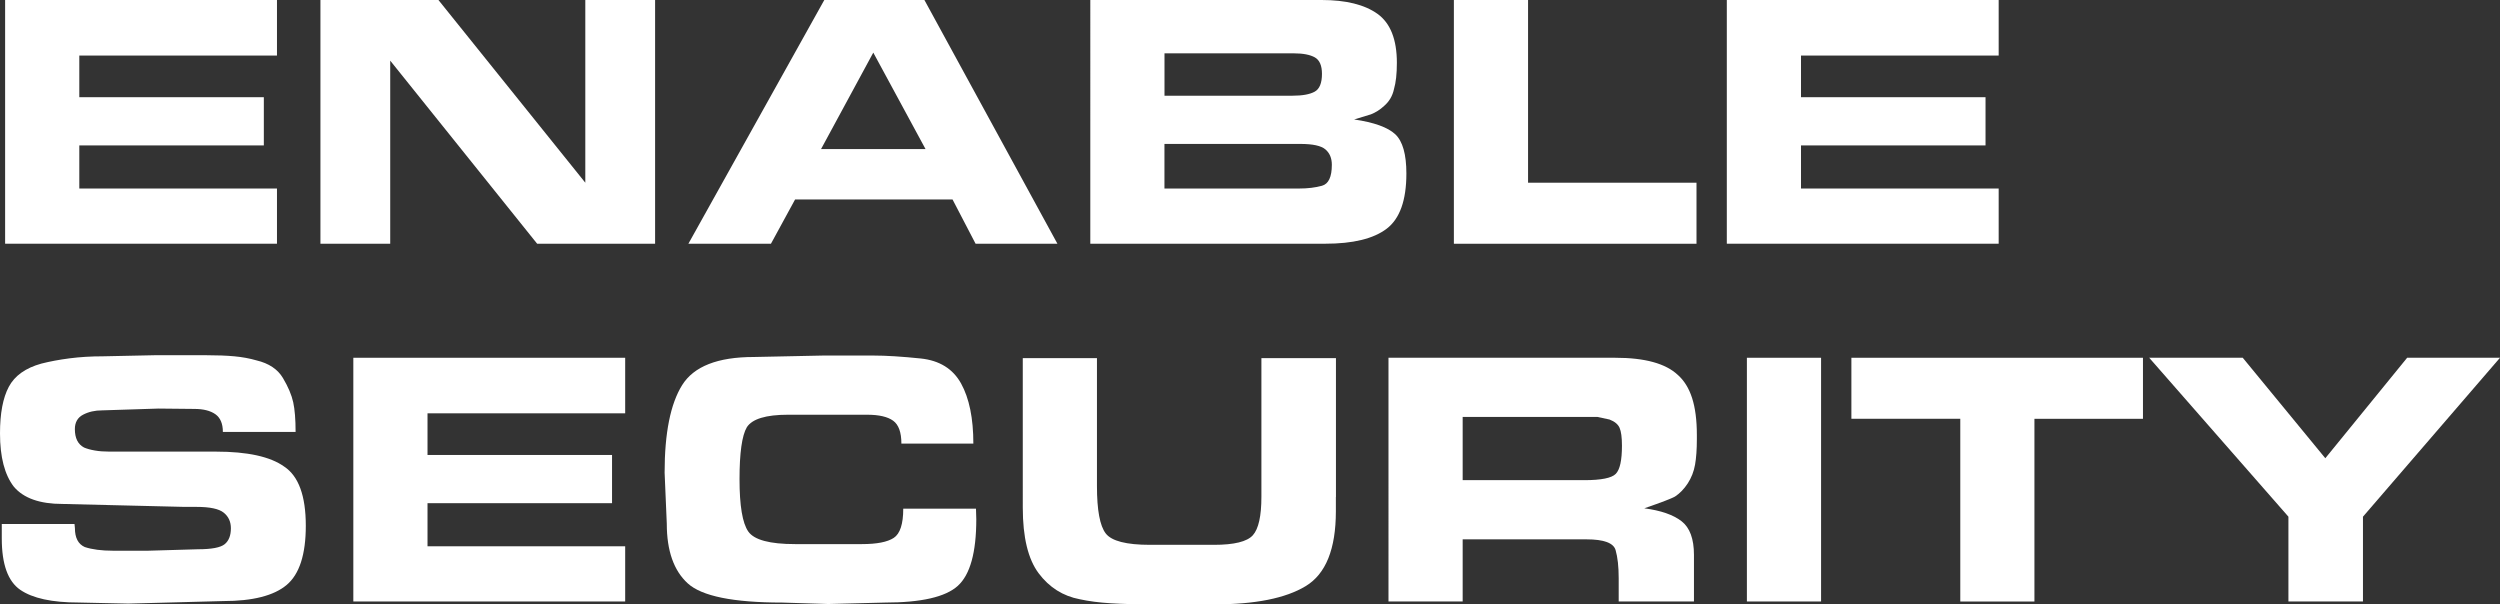 <svg id="Layer_1" xmlns="http://www.w3.org/2000/svg" xmlns:xlink="http://www.w3.org/1999/xlink" viewBox="0 0 620.1 149.92" style="enable-background:new 0 0 620.1 149.92"><rect x="0" y="0" width="620.1" height="149.92" fill="#333333" stroke="none"/><style>.st0{fill:#ebe2d5}.st1{fill:#cf3c25}.st2{fill:#fff}.st3{fill:#61266b}.st4{fill:#ff2903}.st5{fill:#94c9ce}.st6{fill:#f87800}.st7{fill:#ff2828}.st8{fill:#606060}.st9{fill:#eb2828}.st10{fill:none;stroke:#ff2828;stroke-width:3;stroke-miterlimit:10}.st11{opacity:.5}.st12{fill:url(#SVGID_1_)}.st13{clip-path:url(#XMLID_28_);fill:#27ade4}.st14{fill:#231f20}.st15{clip-path:url(#XMLID_29_);fill:#231f20;stroke:#fff;stroke-width:2.441;stroke-miterlimit:10}.st16{clip-path:url(#XMLID_29_);fill:#fff}.st17{clip-path:url(#XMLID_29_)}.st18{fill:#ec2024;stroke:#231f20;stroke-width:3.674;stroke-miterlimit:10}.st19{fill:none;stroke:#fff;stroke-width:3.674;stroke-miterlimit:10}.st20{fill:#ec2024}.st21{clip-path:url(#SVGID_3_)}.st22{clip-path:url(#XMLID_30_);fill:#27ade4}.st23{clip-path:url(#XMLID_31_);fill:#231f20;stroke:#fff;stroke-width:2.102;stroke-miterlimit:10}.st24{clip-path:url(#XMLID_31_);fill:#fff}.st25{clip-path:url(#XMLID_31_)}.st26{fill:#ec2024;stroke:#231f20;stroke-width:3.163;stroke-miterlimit:10}.st27{fill:none;stroke:#231f20;stroke-width:3.163;stroke-miterlimit:10}.st28{clip-path:url(#SVGID_5_)}.st29{clip-path:url(#XMLID_32_);fill:#27ade4}.st30{clip-path:url(#XMLID_33_);fill:#231f20;stroke:#fff;stroke-width:2.102;stroke-miterlimit:10}.st31{clip-path:url(#XMLID_33_);fill:#fff}.st32{clip-path:url(#XMLID_33_)}.st33{clip-path:url(#SVGID_7_)}.st34{clip-path:url(#XMLID_34_);fill:#27ade4}.st35{clip-path:url(#XMLID_35_);fill:#231f20;stroke:#fff;stroke-width:2.102;stroke-miterlimit:10}.st36{clip-path:url(#XMLID_35_);fill:#fff}.st37{clip-path:url(#XMLID_35_)}.st38{fill:none;stroke:#eb2828;stroke-width:3;stroke-linejoin:round;stroke-miterlimit:10}.st39{clip-path:url(#XMLID_36_);fill:#27ade4}.st40{clip-path:url(#XMLID_37_);fill:#231f20;stroke:#fff;stroke-width:1.296;stroke-miterlimit:10}.st41{clip-path:url(#XMLID_37_);fill:#fff}.st42{clip-path:url(#XMLID_37_)}.st43{fill:#ec2024;stroke:#231f20;stroke-width:1.951;stroke-miterlimit:10}.st44{fill:none;stroke:#231f20;stroke-width:1.951;stroke-miterlimit:10}.st45{clip-path:url(#XMLID_38_);fill:#27ade4}.st46{clip-path:url(#XMLID_39_);fill:#231f20;stroke:#fff;stroke-width:1.296;stroke-miterlimit:10}.st47{clip-path:url(#XMLID_39_);fill:#fff}.st48{clip-path:url(#XMLID_39_)}.st49{clip-path:url(#XMLID_40_);fill:#27ade4}.st50{clip-path:url(#XMLID_41_);fill:#231f20;stroke:#fff;stroke-width:1.296;stroke-miterlimit:10}.st51{clip-path:url(#XMLID_41_);fill:#fff}.st52{clip-path:url(#XMLID_41_)}.st53{clip-path:url(#XMLID_42_);fill:#27ade4}.st54{clip-path:url(#XMLID_43_);fill:#231f20;stroke:#fff;stroke-width:1.296;stroke-miterlimit:10}.st55{clip-path:url(#XMLID_43_);fill:#fff}.st56{clip-path:url(#XMLID_43_)}.st57{clip-path:url(#XMLID_44_);fill:#27ade4}.st58{clip-path:url(#XMLID_45_);fill:#231f20;stroke:#fff;stroke-width:2.441;stroke-miterlimit:10}.st59{clip-path:url(#XMLID_45_);fill:#fff}.st60{clip-path:url(#XMLID_45_)}.st61{fill:none;stroke:#231f20;stroke-width:3.674;stroke-miterlimit:10}.st62{fill:#fff;stroke:#000;stroke-width:5.858;stroke-linecap:round;stroke-linejoin:round;stroke-miterlimit:10}.st63{clip-path:url(#SVGID_9_)}.st64{clip-path:url(#SVGID_11_)}.st65{clip-path:url(#SVGID_13_)}.st66{clip-path:url(#SVGID_15_)}.st67{clip-path:url(#SVGID_17_)}.st68{clip-path:url(#XMLID_46_);fill:#27ade4}.st69{clip-path:url(#XMLID_47_);fill:#231f20;stroke:#fff;stroke-width:2.441;stroke-miterlimit:10}.st70{clip-path:url(#XMLID_47_);fill:#fff}.st71{clip-path:url(#XMLID_47_)}.st72{clip-path:url(#XMLID_48_);fill:#27ade4}.st73{clip-path:url(#XMLID_49_);fill:#231f20;stroke:#fff;stroke-width:2.441;stroke-miterlimit:10}.st74{clip-path:url(#XMLID_49_);fill:#fff}.st75{clip-path:url(#XMLID_49_)}.st76{clip-path:url(#XMLID_50_);fill:#27ade4}.st77{clip-path:url(#XMLID_51_);fill:#231f20;stroke:#fff;stroke-width:1.296;stroke-miterlimit:10}.st78{clip-path:url(#XMLID_51_);fill:#fff}.st79{clip-path:url(#XMLID_51_)}.st80{clip-path:url(#XMLID_52_);fill:#27ade4}.st81{clip-path:url(#XMLID_53_);fill:#231f20;stroke:#fff;stroke-width:1.296;stroke-miterlimit:10}.st82{clip-path:url(#XMLID_53_);fill:#fff}.st83{clip-path:url(#XMLID_53_)}</style><g><path class="st2" d="M68.7.0v13.78H19.67v10.33h45.77v11.96H19.67v10.69H68.7v13.69H1.27V0H68.7z"/><path class="st2" d="M133.23 60.45 96.79 15.04v45.41H79.48V0h29.27l36.43 45.32V0h17.31v60.45H133.23z"/><path class="st2" d="M191.23 60.45h-20.48L204.46.0h24.83l32.99 60.45h-20.3l-5.71-10.97h-39.06L191.23 60.45zm12.42-23.47h25.92l-12.96-23.93-12.96 23.93z"/><path class="st2" d="M327.81.0c6.04.0 10.66 1.15 13.87 3.44 3.2 2.3 4.8 6.35 4.8 12.14.0 2.72-.24 4.89-.72 6.53-.36 1.69-1.18 3.08-2.45 4.17-.97.91-2.06 1.6-3.26 2.08l-4.17 1.27c4.95.72 8.35 1.95 10.2 3.67 1.84 1.72 2.76 4.97 2.76 9.74.0 6.65-1.63 11.21-4.89 13.69s-8.34 3.72-15.23 3.72h-58.28V0H327.81zM327.9 18.31c0-2.05-.59-3.41-1.77-4.08-1.18-.66-2.92-1-5.21-1h-32.08v10.51h31.72c2.48.0 4.32-.33 5.53-1C327.3 22.08 327.9 20.6 327.9 18.31zM330.35 40.87c0-1.63-.53-2.9-1.59-3.81-1.06-.91-3.13-1.36-6.21-1.36h-33.72v11.06h33.44c2.11.0 3.99-.23 5.62-.68C329.53 45.63 330.35 43.9 330.35 40.87z"/><path class="st2" d="M420.8 45.32v15.14h-60.18V0h18.4v45.32H420.8z"/><path class="st2" d="M495.75.0v13.78h-49.03v10.33h45.77v11.96h-45.77v10.69h49.03v13.69h-67.43V0h67.43z"/><path class="st2" d="M18.58 130.98c0 2.42.82 3.99 2.45 4.71 1.82.6 4.15.91 7 .91h8.72l12.35-.36c3.39.0 5.6-.42 6.63-1.26s1.54-2.16 1.54-3.95c0-1.62-.59-2.91-1.77-3.86-1.18-.96-3.43-1.44-6.75-1.44h-2.99L15.5 125c-5.62.0-9.64-1.42-12.05-4.26C1.15 117.78.0 113.36.0 107.5c0-4.95.72-8.8 2.18-11.55s4.14-4.67 8.07-5.76c2.12-.54 4.46-.98 7.02-1.31 2.57-.33 5.33-.5 8.29-.5l12.78-.27h12.87c2.66.0 4.97.09 6.93.27 1.96.18 3.79.52 5.48 1.01 3.08.73 5.27 2.2 6.57 4.39 1.3 2.2 2.14 4.19 2.54 6 .39 1.8.59 4.25.59 7.36H55.28c0-2.05-.62-3.52-1.86-4.4-1.24-.87-2.98-1.31-5.21-1.31l-8.88-.09-14.05.45c-1.75.0-3.31.36-4.67 1.07s-2.04 1.91-2.04 3.58c0 2.24.76 3.76 2.27 4.56.72.31 1.62.56 2.67.74 1.06.19 2.28.28 3.67.28h1.9 12.33 12.14c7.85.0 13.5 1.24 16.95 3.72 3.56 2.36 5.35 7.25 5.35 14.68.0 7.13-1.59 12.02-4.76 14.68s-8.41 3.99-15.72 3.99l-23.56.63-12.33-.27c-6.59.0-11.41-1.05-14.46-3.15-3.05-2.1-4.58-6.34-4.58-12.71v-3.62h18.04L18.58 130.98z"/><path class="st2" d="M155.07 88.74v13.78h-49.03v10.33h45.77v11.96h-45.77v10.69h49.03v13.69H87.64V88.74h67.43z"/><path class="st2" d="M242.16 128.79c0 8.25-1.53 13.75-4.58 16.52s-9.08 4.15-18.08 4.15l-14.05.36-11.42-.36c-12.14.0-19.95-1.58-23.43-4.75-3.48-3.17-5.21-8.1-5.21-14.8l-.54-12.67c0-9.83 1.45-17.07 4.35-21.72 2.9-4.64 8.82-6.97 17.76-6.97l17.22-.36c1.75.0 4.02.0 6.8.0s4.65.0 5.62.0c3.2.0 7.13.25 11.78.73 4.65.49 7.99 2.56 10.01 6.21 2.02 3.66 3.04 8.62 3.04 14.9h-17.85c0-2.79-.68-4.68-2.04-5.67-1.36-.99-3.52-1.49-6.48-1.49h-5.17-5.08-9.33c-5.5.0-8.91 1.04-10.24 3.11-1.21 2.07-1.81 6.37-1.81 12.89.0 6.58.73 10.91 2.18 12.98 1.45 2.07 5.32 3.11 11.6 3.11h7.16 9.43c3.68.0 6.31-.51 7.88-1.54s2.36-3.44 2.36-7.25h18.04L242.16 128.79z"/><path class="st2" d="M331.35 123.27v3.53c0 9.37-2.49 15.56-7.48 18.58-4.98 3.02-12.55 4.53-22.7 4.53h-15.04c-4.17.0-7.7-.09-10.6-.27-2.9-.18-5.47-.51-7.7-1-4.17-.79-7.57-2.94-10.2-6.44-2.63-3.51-3.94-8.93-3.94-16.25V88.83h18.4v31.75c0 5.95.73 9.86 2.18 11.74s5.11 2.82 10.97 2.82h8.25 7.61c5.01.0 8.23-.79 9.65-2.37 1.42-1.58 2.13-4.76 2.13-9.55v-2.27V88.83h18.49v34.44z"/><path class="st2" d="M400.68 88.74c7.31.0 12.48 1.42 15.5 4.27 1.57 1.39 2.75 3.3 3.53 5.72s1.18 5.48 1.18 9.18v1c0 2.54-.15 4.66-.45 6.36s-.91 3.24-1.81 4.63c-.91 1.39-1.96 2.48-3.17 3.27-.85.48-3.38 1.45-7.61 2.91 4.11.54 7.19 1.61 9.24 3.2 2.05 1.59 3.08 4.38 3.08 8.35v11.56H401.5v-5.77c0-2.88-.26-5.21-.77-6.98-.51-1.77-2.92-2.66-7.2-2.66H362.8v15.41h-18.4V88.74h56.28zM392.98 119.1c4.17.0 6.77-.52 7.79-1.56 1.03-1.04 1.54-3.36 1.54-6.97.0-2.08-.2-3.56-.59-4.45s-1.22-1.57-2.49-2.06l-2.99-.64h-2.81-1.45H362.8v15.68h27.82H392.98z"/><path class="st2" d="M433.3 149.19V88.74h18.4v60.45H433.3z"/><path class="st2" d="M486.23 149.19v-45.32h-27.01V88.74h72.32v15.14h-26.92v45.32H486.23z"/><path class="st2" d="M620.1 88.74l-33.99 39.42v21.03h-18.49v-21.03l-34.53-39.42h23.2l20.48 24.92 20.3-24.92H620.1z"/></g></svg>